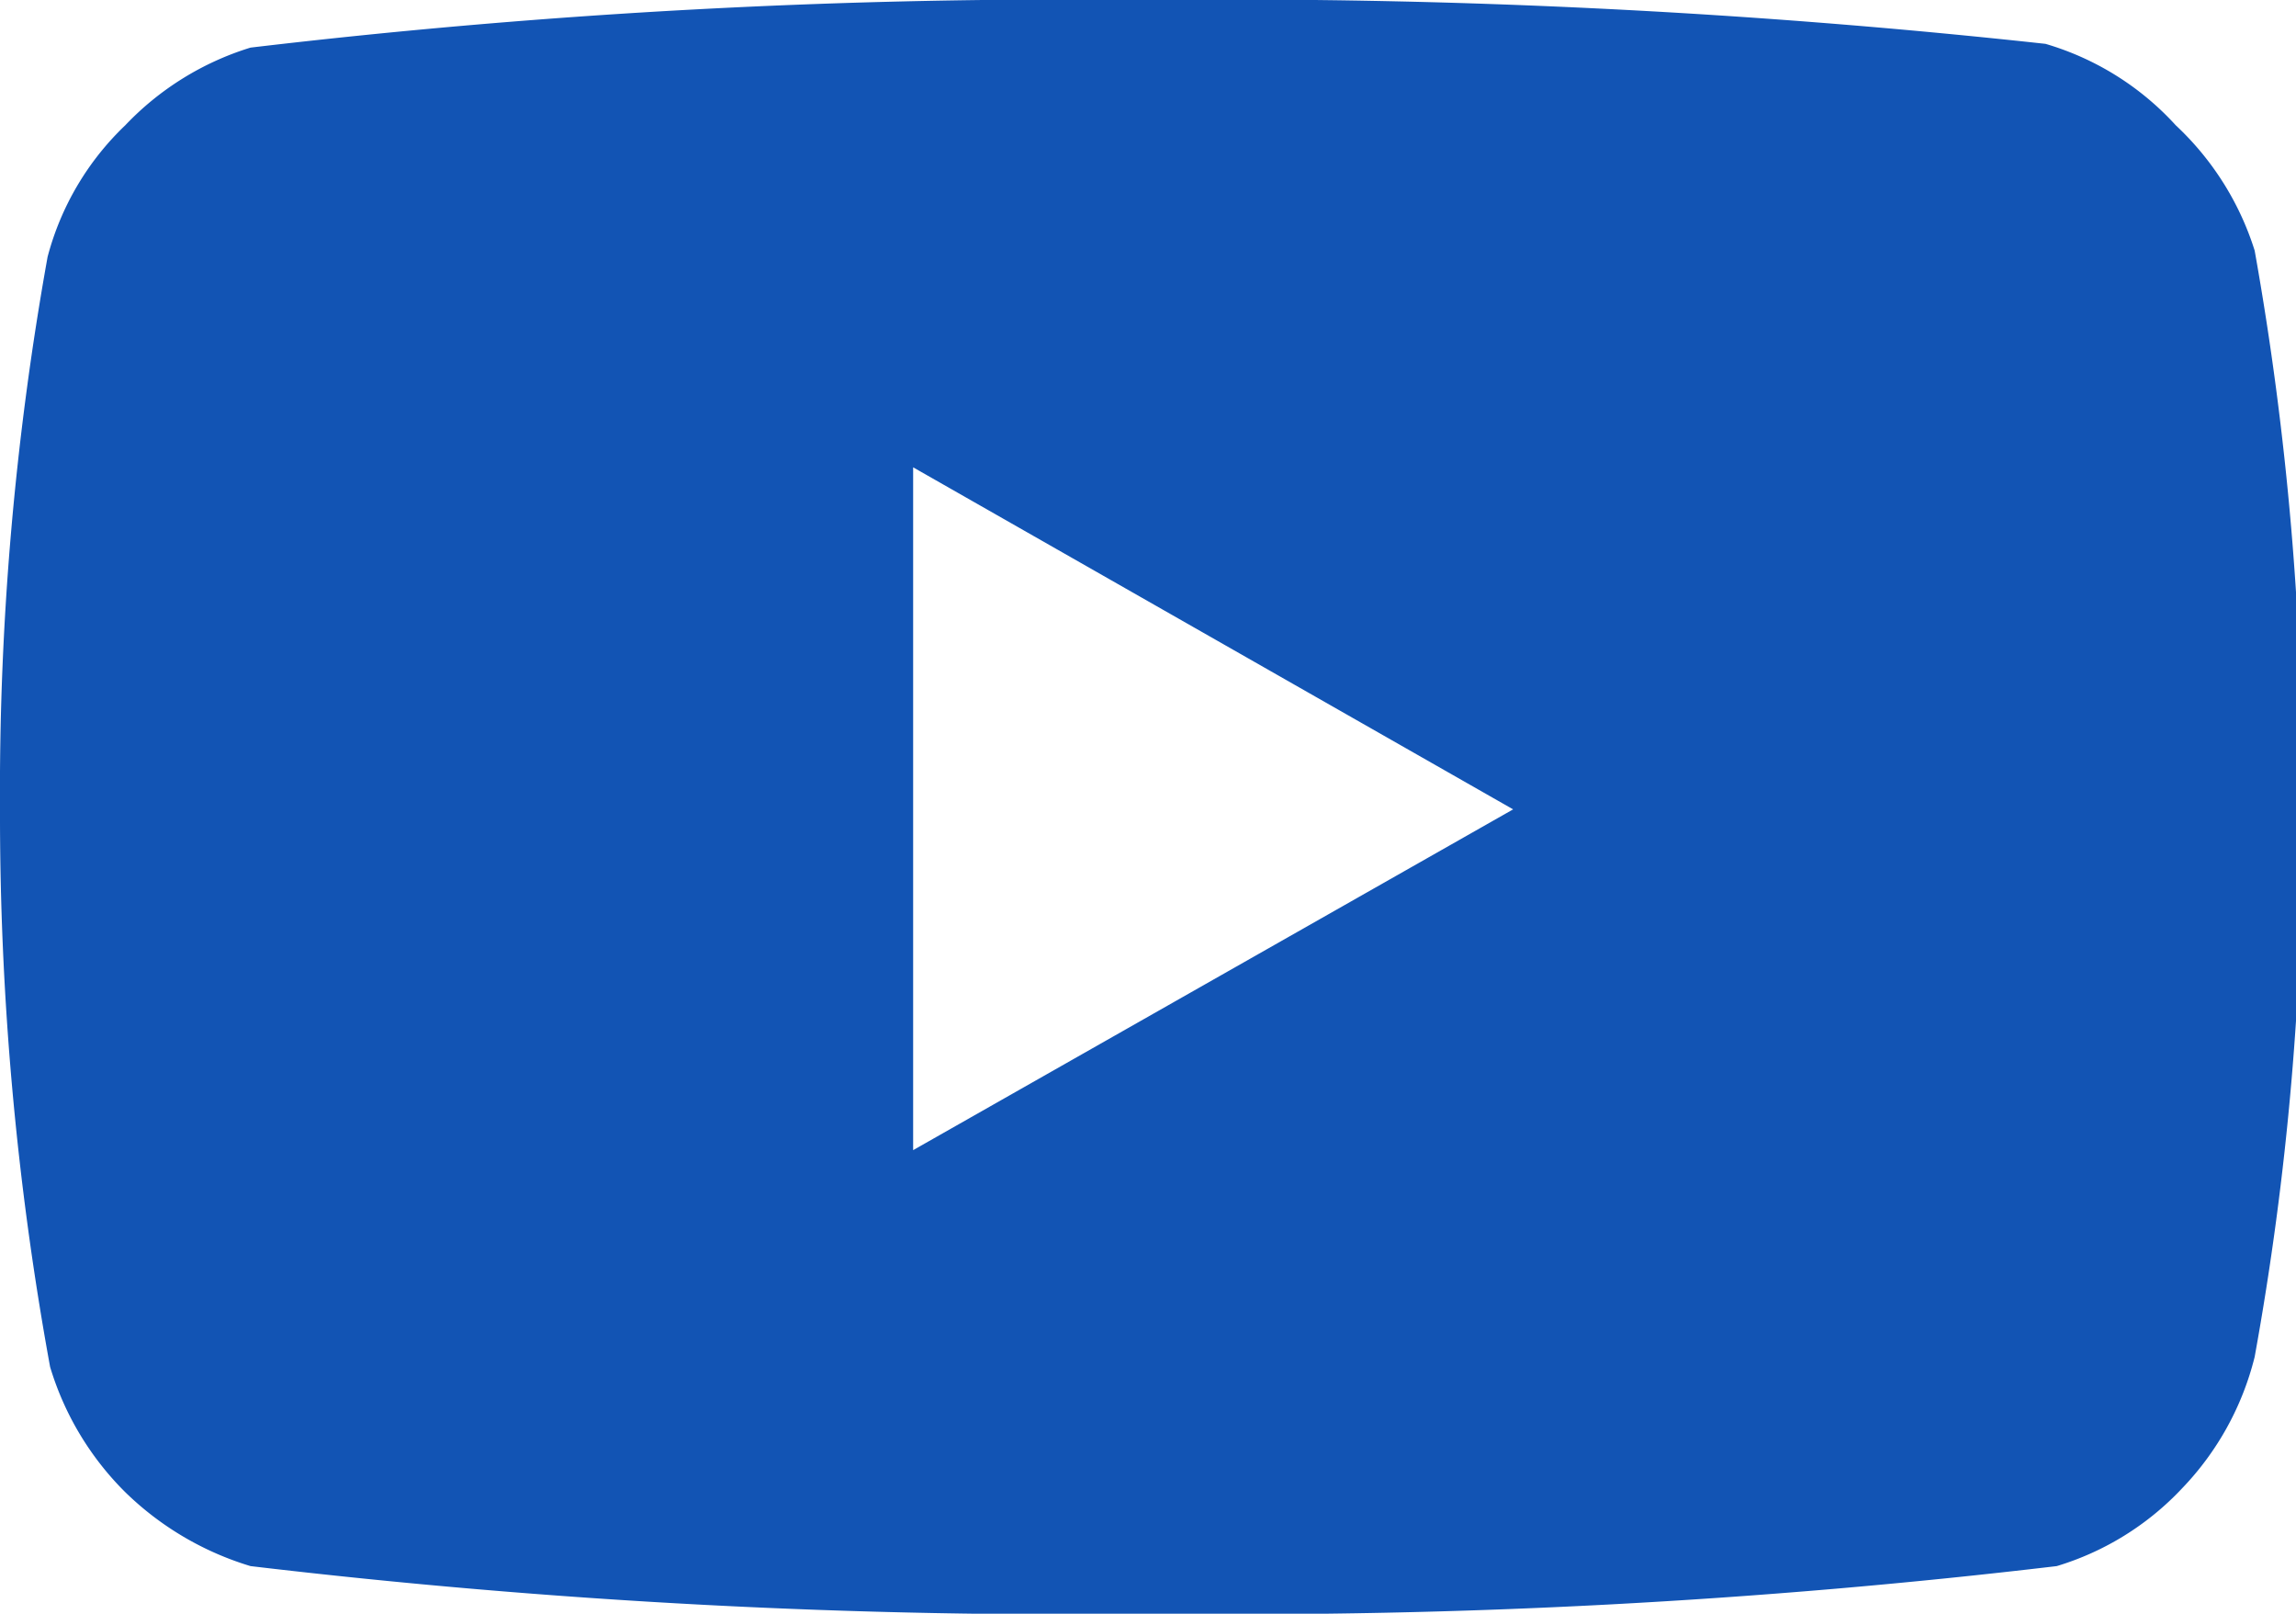 <svg xmlns="http://www.w3.org/2000/svg" viewBox="0 0 18.33 12.88"><defs><style>.a{fill:#1254b4;fill-rule:evenodd;}</style></defs><path class="a" d="M17.37,1A2.32,2.32,0,0,1,18,2a24.42,24.42,0,0,1,.38,4.44A23.67,23.67,0,0,1,18,10.83a2.32,2.32,0,0,1-.58,1.05,2.27,2.27,0,0,1-1,.62,55.2,55.2,0,0,1-7.16.38A55.33,55.33,0,0,1,2,12.5a2.44,2.44,0,0,1-1-.59,2.37,2.37,0,0,1-.6-1A24.5,24.5,0,0,1,0,6.46,24.1,24.1,0,0,1,.38,2.05,2.24,2.24,0,0,1,1,1,2.32,2.32,0,0,1,2,.38,55.33,55.33,0,0,1,9.17,0a59.88,59.88,0,0,1,7.16.35A2.27,2.27,0,0,1,17.37,1ZM12.08,6.46,7.29,9.18V3.73Z"/></svg>